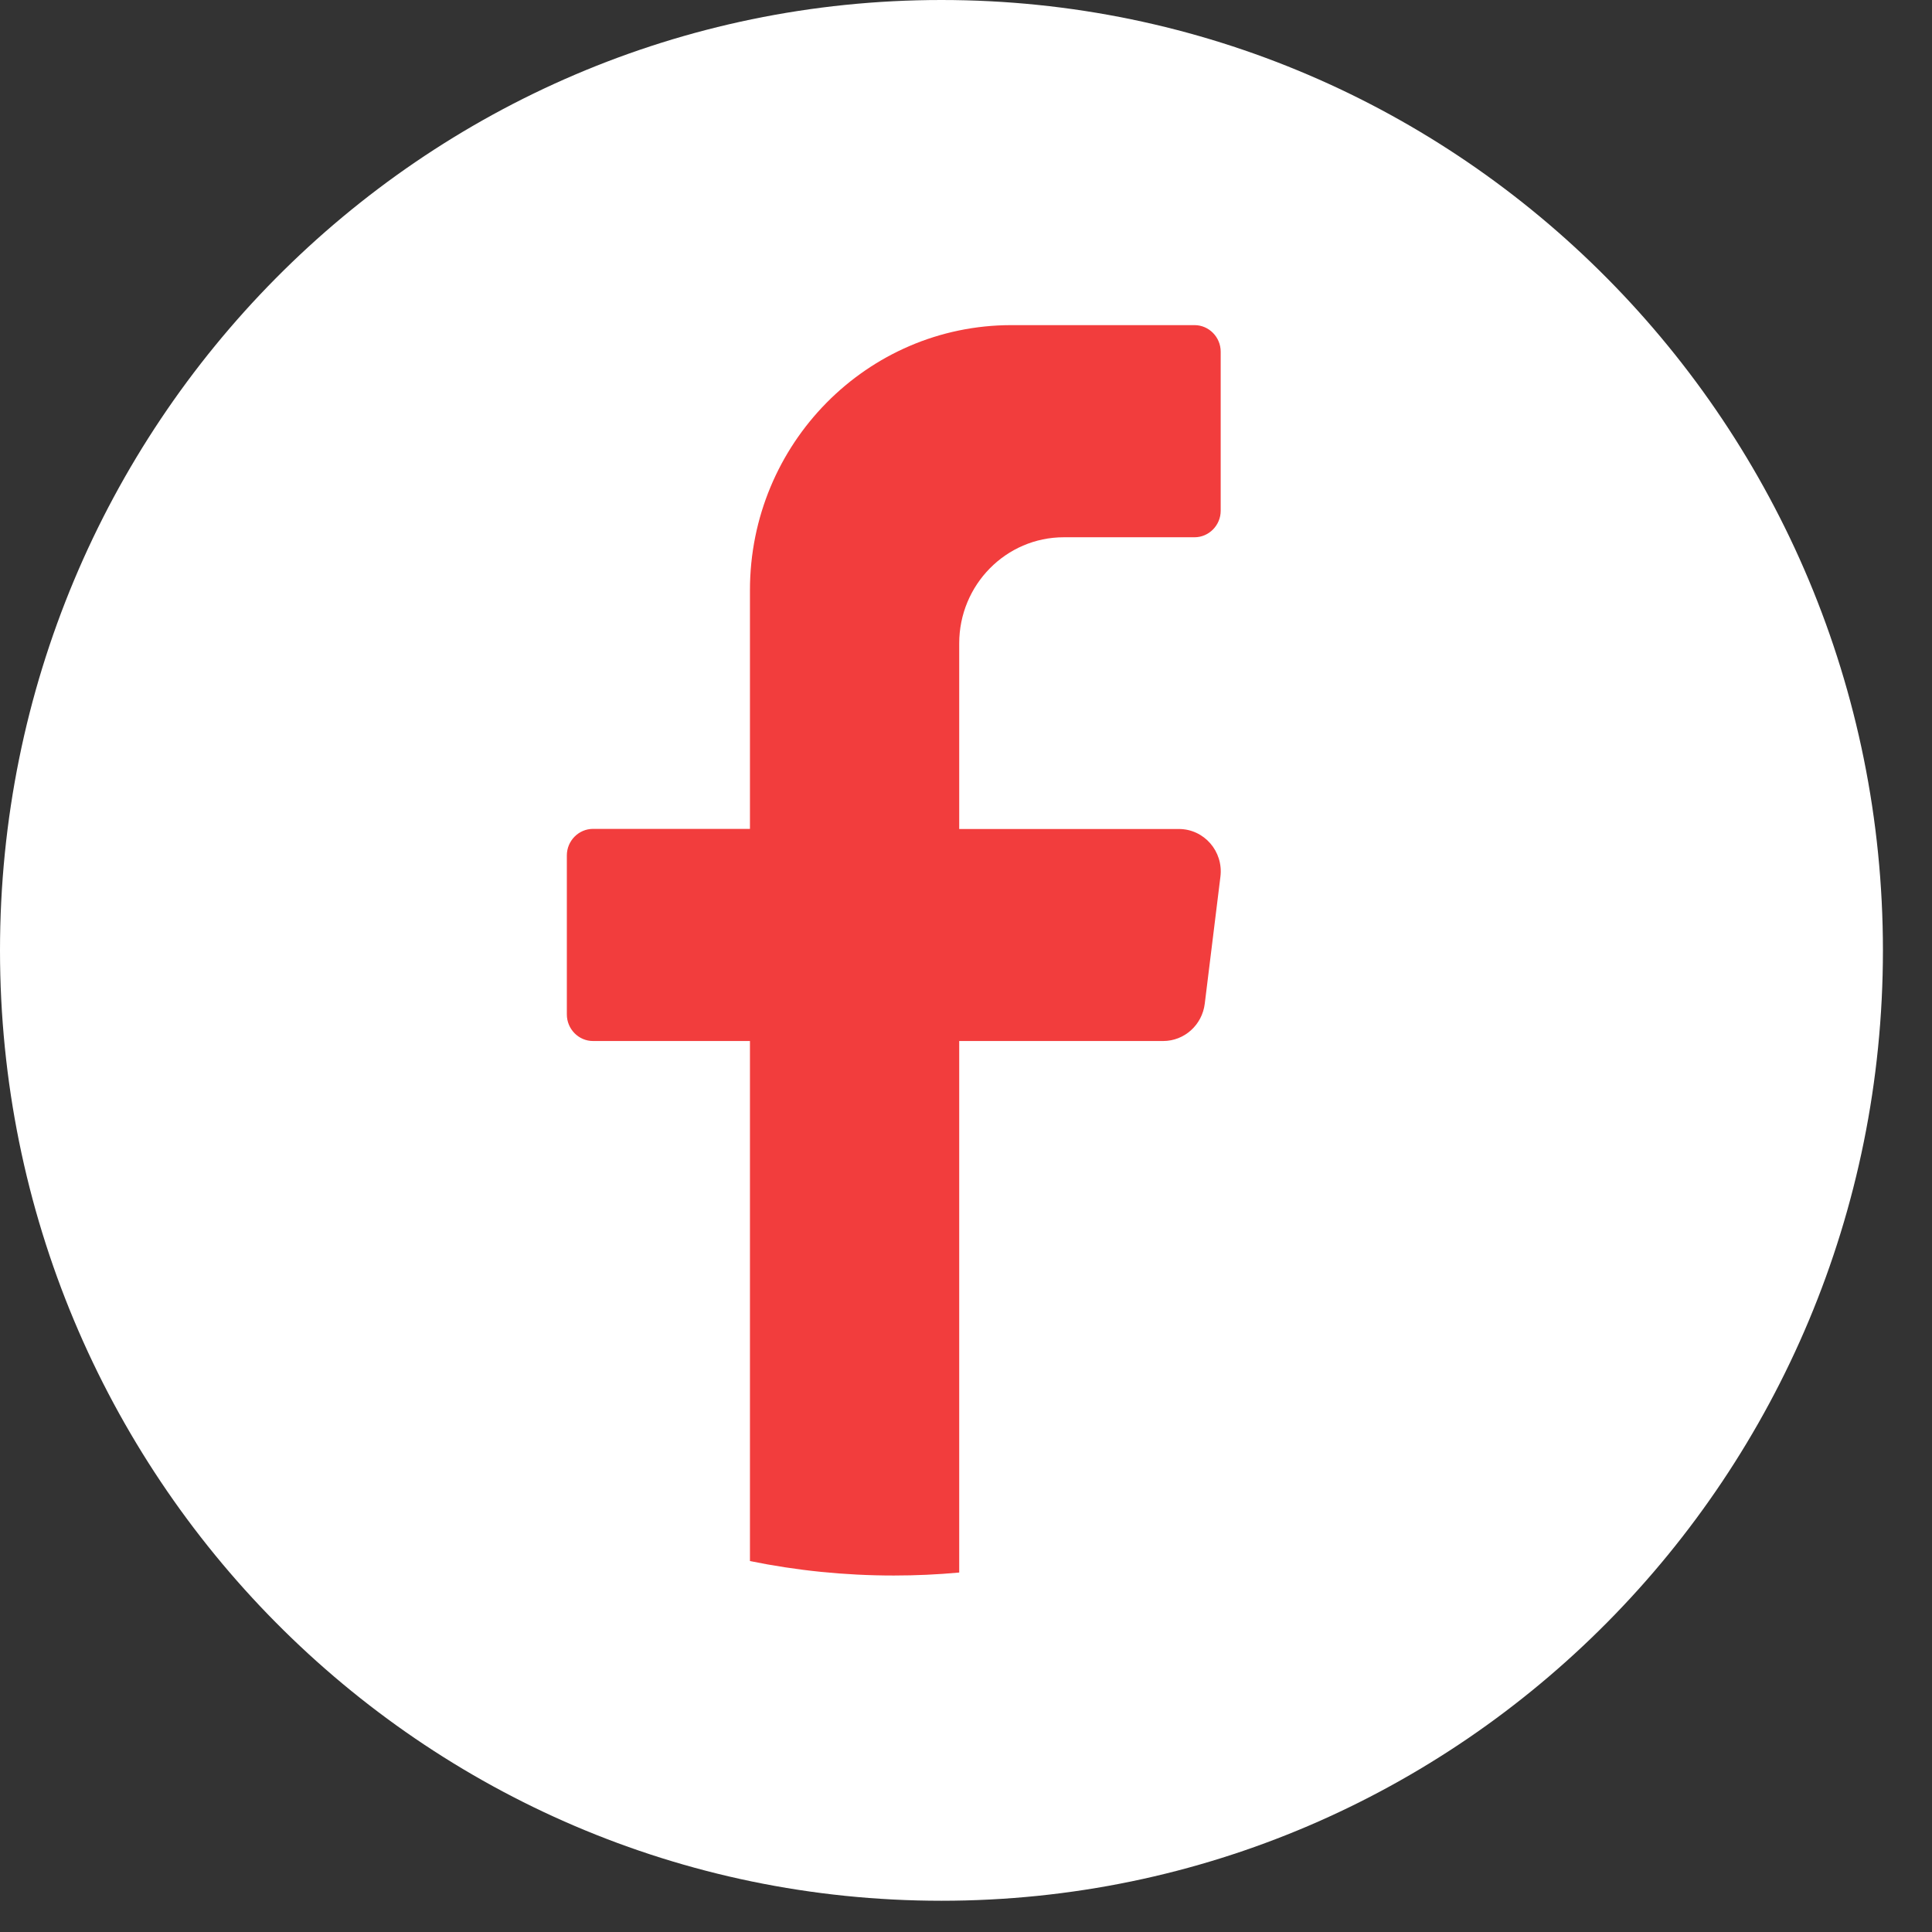 <svg width="35" height="35" viewBox="0 0 35 35" fill="none" xmlns="http://www.w3.org/2000/svg">
<rect x="0" y="0" width="35" height="35" fill="#333333" stroke="none"/>
<path d="M34.111 17.217C34.111 26.726 26.476 34.434 17.055 34.434C7.635 34.434 0 26.726 0 17.217C0 7.708 7.635 0 17.055 0C26.476 0 34.111 7.708 34.111 17.217Z" fill="white"/>
<path d="M22.109 15.882L21.825 18.185C21.777 18.57 21.454 18.859 21.072 18.859H17.377V28.488C16.986 28.524 16.592 28.542 16.192 28.542C15.299 28.542 14.428 28.452 13.586 28.28V18.859H10.743C10.482 18.859 10.269 18.642 10.269 18.378V15.496C10.269 15.233 10.482 15.016 10.743 15.016H13.586V10.692C13.586 8.039 15.708 5.89 18.323 5.89H21.64C21.901 5.89 22.114 6.107 22.114 6.371V9.253C22.114 9.516 21.901 9.733 21.64 9.733H19.272C18.226 9.733 17.377 10.594 17.377 11.655V15.018H21.356C21.813 15.018 22.166 15.423 22.109 15.882Z" fill="#F23D3D"/>
</svg>
